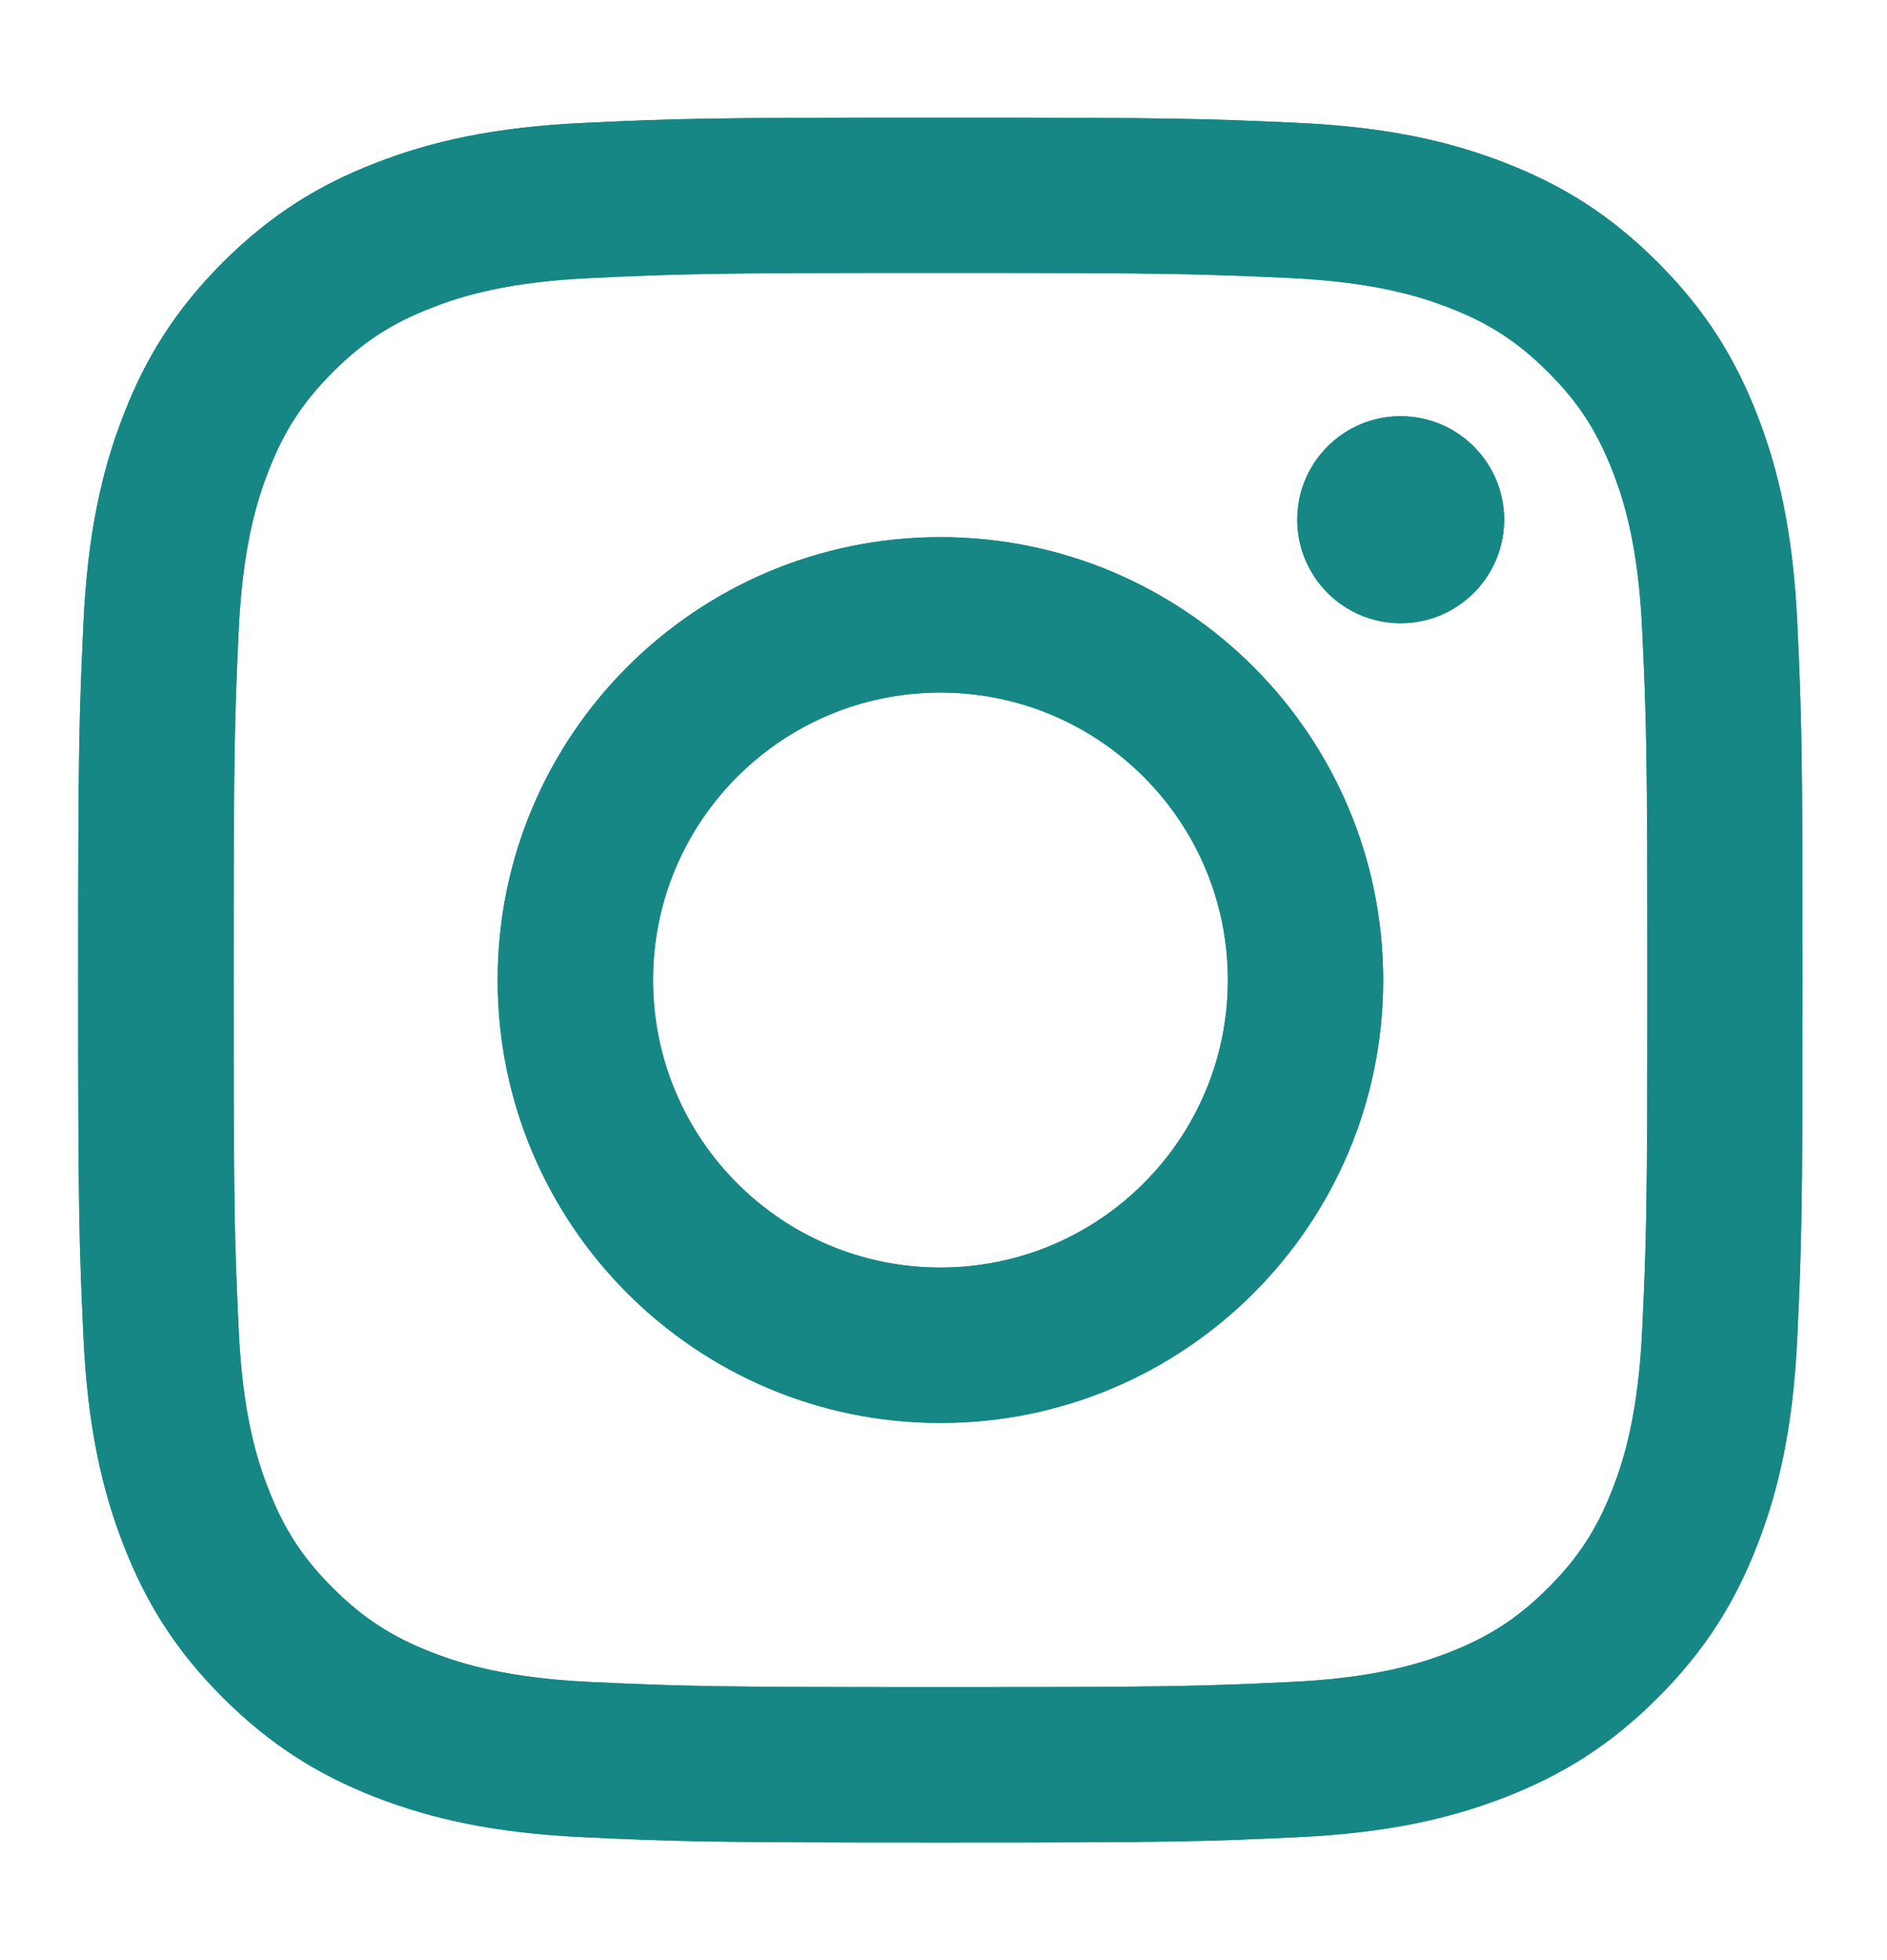 <svg xmlns="http://www.w3.org/2000/svg" width="26" height="27" viewBox="0 0 26 27" fill="none"><path d="M8.998 13.5C8.998 11.313 10.77 9.54 12.957 9.54C15.144 9.54 16.918 11.313 16.918 13.5C16.918 15.687 15.144 17.46 12.957 17.46C10.77 17.46 8.998 15.687 8.998 13.5ZM6.857 13.5C6.857 16.869 9.588 19.601 12.957 19.601C16.326 19.601 19.058 16.869 19.058 13.5C19.058 10.131 16.326 7.399 12.957 7.399C9.588 7.399 6.857 10.131 6.857 13.5ZM17.874 7.158C17.874 7.945 18.511 8.584 19.298 8.585C20.085 8.585 20.724 7.947 20.725 7.16C20.726 6.373 20.087 5.734 19.3 5.733H19.299C18.512 5.733 17.874 6.371 17.874 7.158ZM8.158 23.17C6.999 23.117 6.37 22.924 5.952 22.762C5.397 22.546 5.001 22.288 4.585 21.873C4.169 21.458 3.911 21.062 3.697 20.507C3.533 20.089 3.34 19.459 3.288 18.302C3.23 17.049 3.219 16.674 3.219 13.5C3.219 10.327 3.231 9.952 3.288 8.699C3.341 7.54 3.535 6.912 3.697 6.493C3.912 5.938 4.17 5.542 4.585 5.126C5.001 4.71 5.396 4.452 5.952 4.238C6.37 4.074 7 3.881 8.158 3.829C9.41 3.771 9.786 3.759 12.957 3.759C16.129 3.759 16.505 3.772 17.759 3.829C18.917 3.882 19.545 4.076 19.965 4.238C20.52 4.452 20.915 4.711 21.331 5.126C21.747 5.541 22.004 5.938 22.22 6.493C22.383 6.911 22.576 7.541 22.628 8.699C22.686 9.952 22.698 10.327 22.698 13.5C22.698 16.674 22.686 17.048 22.628 18.302C22.575 19.46 22.382 20.089 22.22 20.507C22.004 21.062 21.747 21.458 21.331 21.873C20.916 22.288 20.52 22.546 19.965 22.762C19.546 22.925 18.916 23.118 17.759 23.17C16.506 23.228 16.131 23.24 12.957 23.24C9.784 23.24 9.409 23.227 8.158 23.17ZM8.06 1.692C6.795 1.75 5.931 1.951 5.176 2.245C4.394 2.547 3.733 2.954 3.071 3.614C2.41 4.274 2.004 4.937 1.701 5.718C1.407 6.474 1.207 7.337 1.149 8.602C1.091 9.869 1.077 10.274 1.077 13.5C1.077 16.727 1.091 17.132 1.149 18.398C1.207 19.663 1.408 20.526 1.702 21.281C2.005 22.062 2.411 22.726 3.072 23.385C3.734 24.045 4.395 24.452 5.176 24.756C5.933 25.049 6.795 25.25 8.06 25.308C9.327 25.366 9.732 25.38 12.957 25.38C16.183 25.38 16.589 25.367 17.855 25.308C19.12 25.25 19.983 25.049 20.738 24.756C21.519 24.452 22.182 24.046 22.842 23.385C23.503 22.725 23.909 22.062 24.213 21.281C24.506 20.526 24.708 19.663 24.765 18.398C24.823 17.13 24.836 16.726 24.836 13.5C24.836 10.274 24.823 9.869 24.765 8.603C24.707 7.338 24.506 6.474 24.213 5.719C23.909 4.938 23.503 4.276 22.842 3.615C22.182 2.954 21.519 2.547 20.74 2.244C19.984 1.95 19.121 1.748 17.857 1.691C16.59 1.634 16.185 1.62 12.958 1.62C9.732 1.62 9.327 1.633 8.06 1.692Z" fill="#178785"></path><path d="M8.998 13.5C8.998 11.313 10.77 9.54 12.957 9.54C15.144 9.54 16.918 11.313 16.918 13.5C16.918 15.687 15.144 17.46 12.957 17.46C10.77 17.46 8.998 15.687 8.998 13.5ZM6.857 13.5C6.857 16.869 9.588 19.601 12.957 19.601C16.326 19.601 19.058 16.869 19.058 13.5C19.058 10.131 16.326 7.399 12.957 7.399C9.588 7.399 6.857 10.131 6.857 13.5ZM17.874 7.158C17.874 7.945 18.511 8.584 19.298 8.585C20.085 8.585 20.724 7.947 20.725 7.16C20.726 6.373 20.087 5.734 19.3 5.733H19.299C18.512 5.733 17.874 6.371 17.874 7.158ZM8.158 23.17C6.999 23.117 6.37 22.924 5.952 22.762C5.397 22.546 5.001 22.288 4.585 21.873C4.169 21.458 3.911 21.062 3.697 20.507C3.533 20.089 3.34 19.459 3.288 18.302C3.23 17.049 3.219 16.674 3.219 13.5C3.219 10.327 3.231 9.952 3.288 8.699C3.341 7.54 3.535 6.912 3.697 6.493C3.912 5.938 4.17 5.542 4.585 5.126C5.001 4.71 5.396 4.452 5.952 4.238C6.37 4.074 7 3.881 8.158 3.829C9.41 3.771 9.786 3.759 12.957 3.759C16.129 3.759 16.505 3.772 17.759 3.829C18.917 3.882 19.545 4.076 19.965 4.238C20.52 4.452 20.915 4.711 21.331 5.126C21.747 5.541 22.004 5.938 22.22 6.493C22.383 6.911 22.576 7.541 22.628 8.699C22.686 9.952 22.698 10.327 22.698 13.5C22.698 16.674 22.686 17.048 22.628 18.302C22.575 19.46 22.382 20.089 22.22 20.507C22.004 21.062 21.747 21.458 21.331 21.873C20.916 22.288 20.52 22.546 19.965 22.762C19.546 22.925 18.916 23.118 17.759 23.17C16.506 23.228 16.131 23.24 12.957 23.24C9.784 23.24 9.409 23.227 8.158 23.17ZM8.06 1.692C6.795 1.75 5.931 1.951 5.176 2.245C4.394 2.547 3.733 2.954 3.071 3.614C2.41 4.274 2.004 4.937 1.701 5.718C1.407 6.474 1.207 7.337 1.149 8.602C1.091 9.869 1.077 10.274 1.077 13.5C1.077 16.727 1.091 17.132 1.149 18.398C1.207 19.663 1.408 20.526 1.702 21.281C2.005 22.062 2.411 22.726 3.072 23.385C3.734 24.045 4.395 24.452 5.176 24.756C5.933 25.049 6.795 25.25 8.06 25.308C9.327 25.366 9.732 25.38 12.957 25.38C16.183 25.38 16.589 25.367 17.855 25.308C19.12 25.25 19.983 25.049 20.738 24.756C21.519 24.452 22.182 24.046 22.842 23.385C23.503 22.725 23.909 22.062 24.213 21.281C24.506 20.526 24.708 19.663 24.765 18.398C24.823 17.13 24.836 16.726 24.836 13.5C24.836 10.274 24.823 9.869 24.765 8.603C24.707 7.338 24.506 6.474 24.213 5.719C23.909 4.938 23.503 4.276 22.842 3.615C22.182 2.954 21.519 2.547 20.74 2.244C19.984 1.95 19.121 1.748 17.857 1.691C16.59 1.634 16.185 1.62 12.958 1.62C9.732 1.62 9.327 1.633 8.06 1.692Z" fill="#178785"></path></svg>